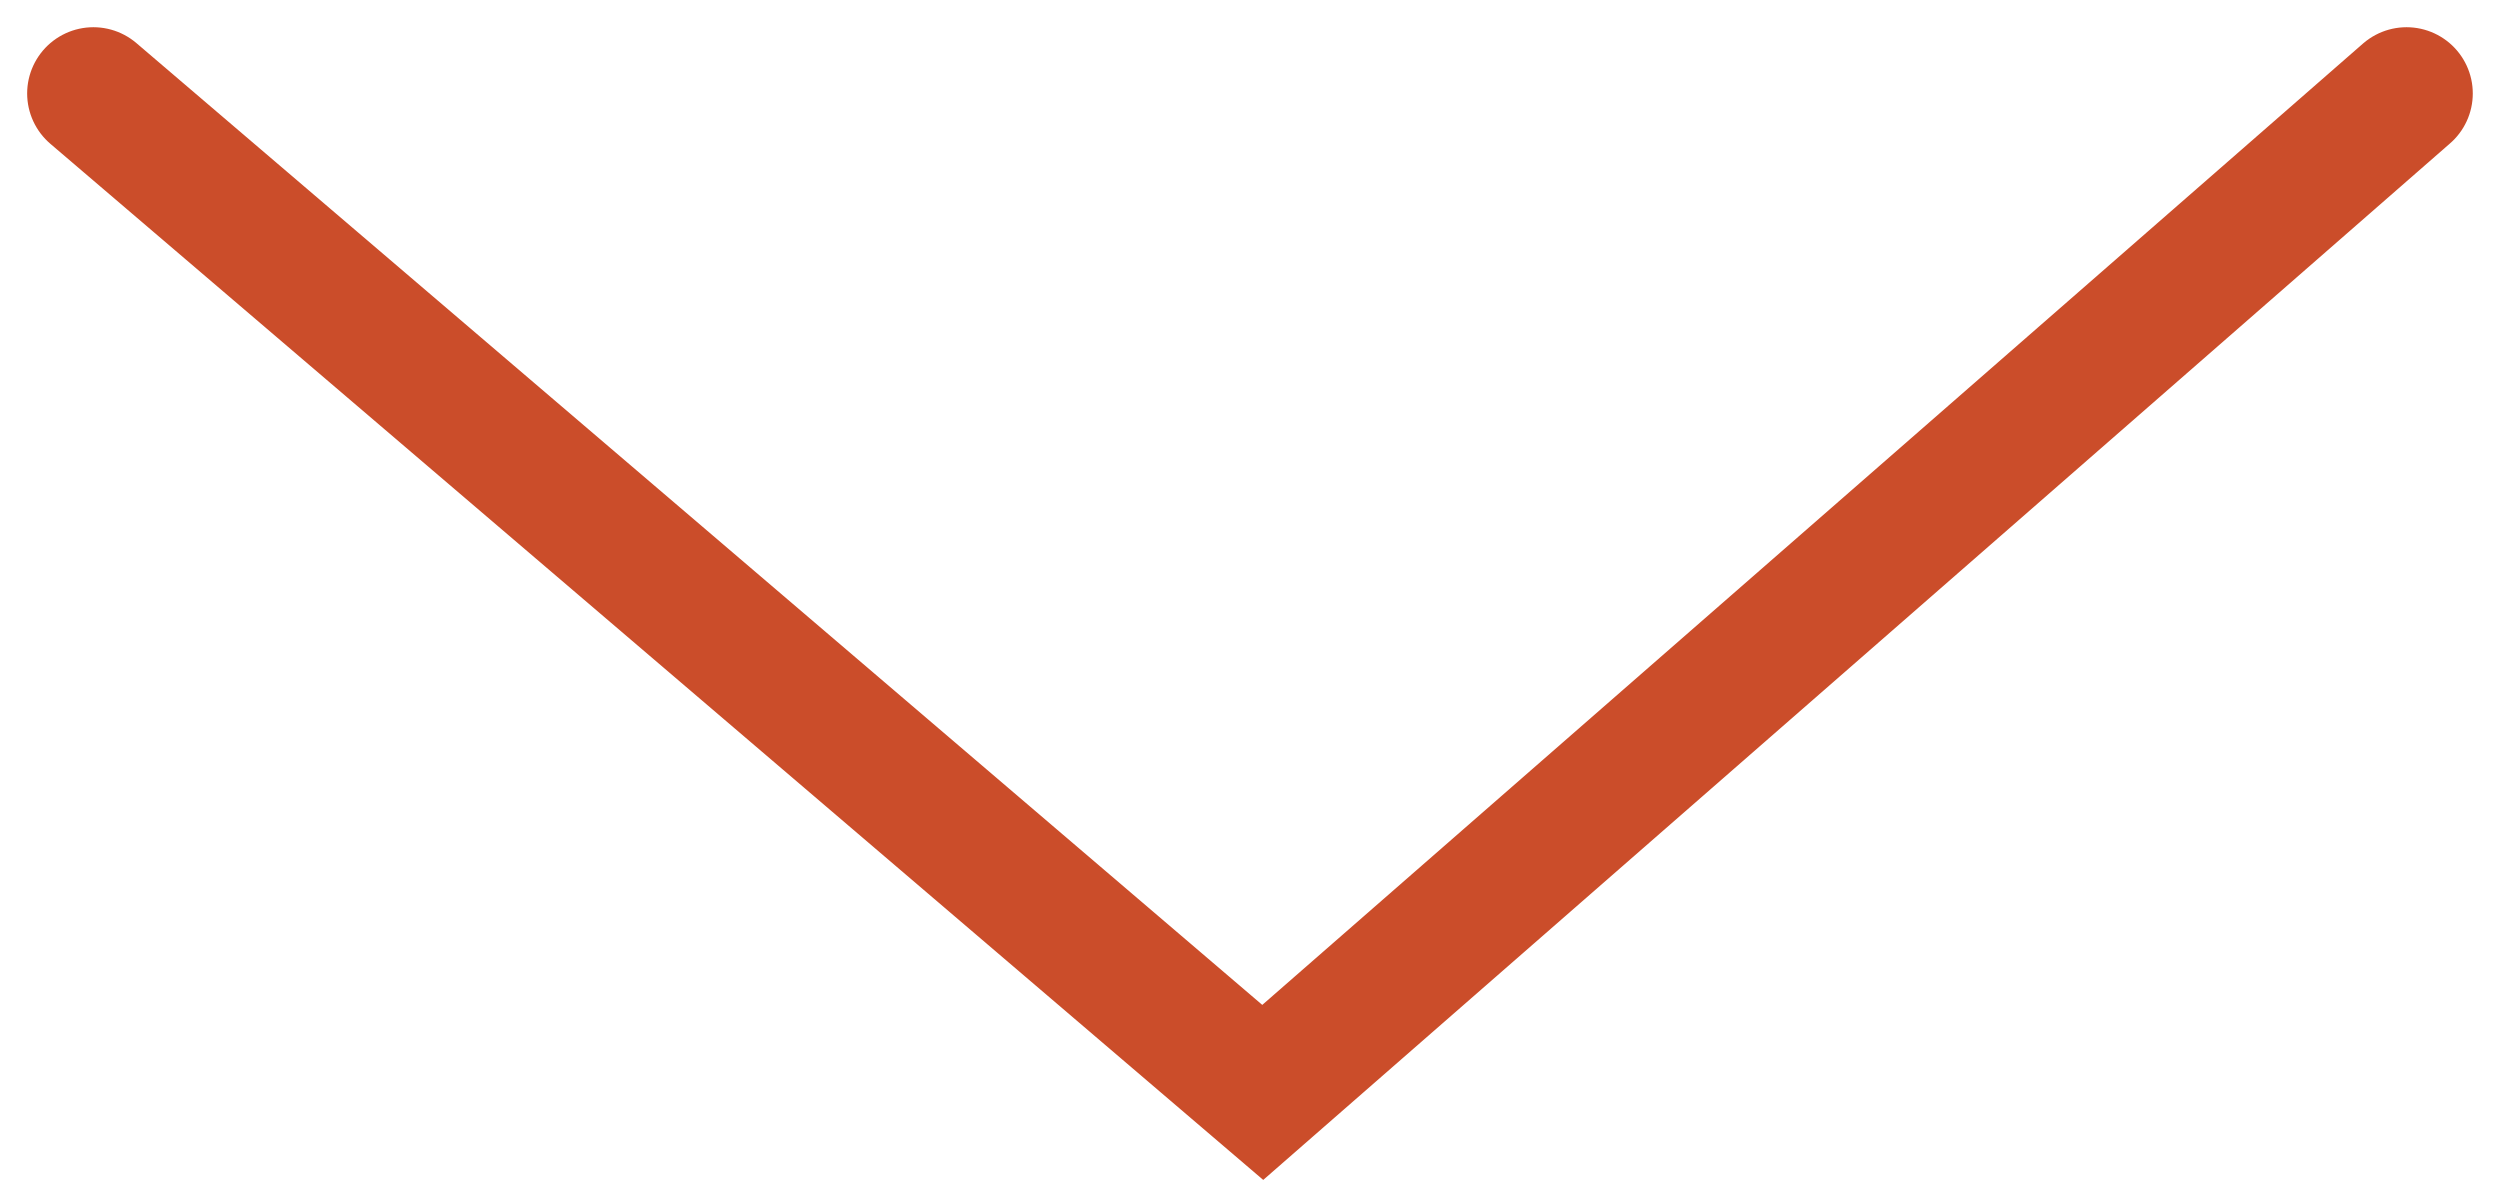 <svg xmlns="http://www.w3.org/2000/svg" width="37.749" height="17.817" viewBox="0 0 37.749 17.817">
  <path id="Path_19543" data-name="Path 19543" d="M0,0,17.657,15.084,34.928,0" transform="translate(1.41 1.411)" fill="none" stroke="#cb4d2a" stroke-linecap="round" stroke-width="2"/>
</svg>
